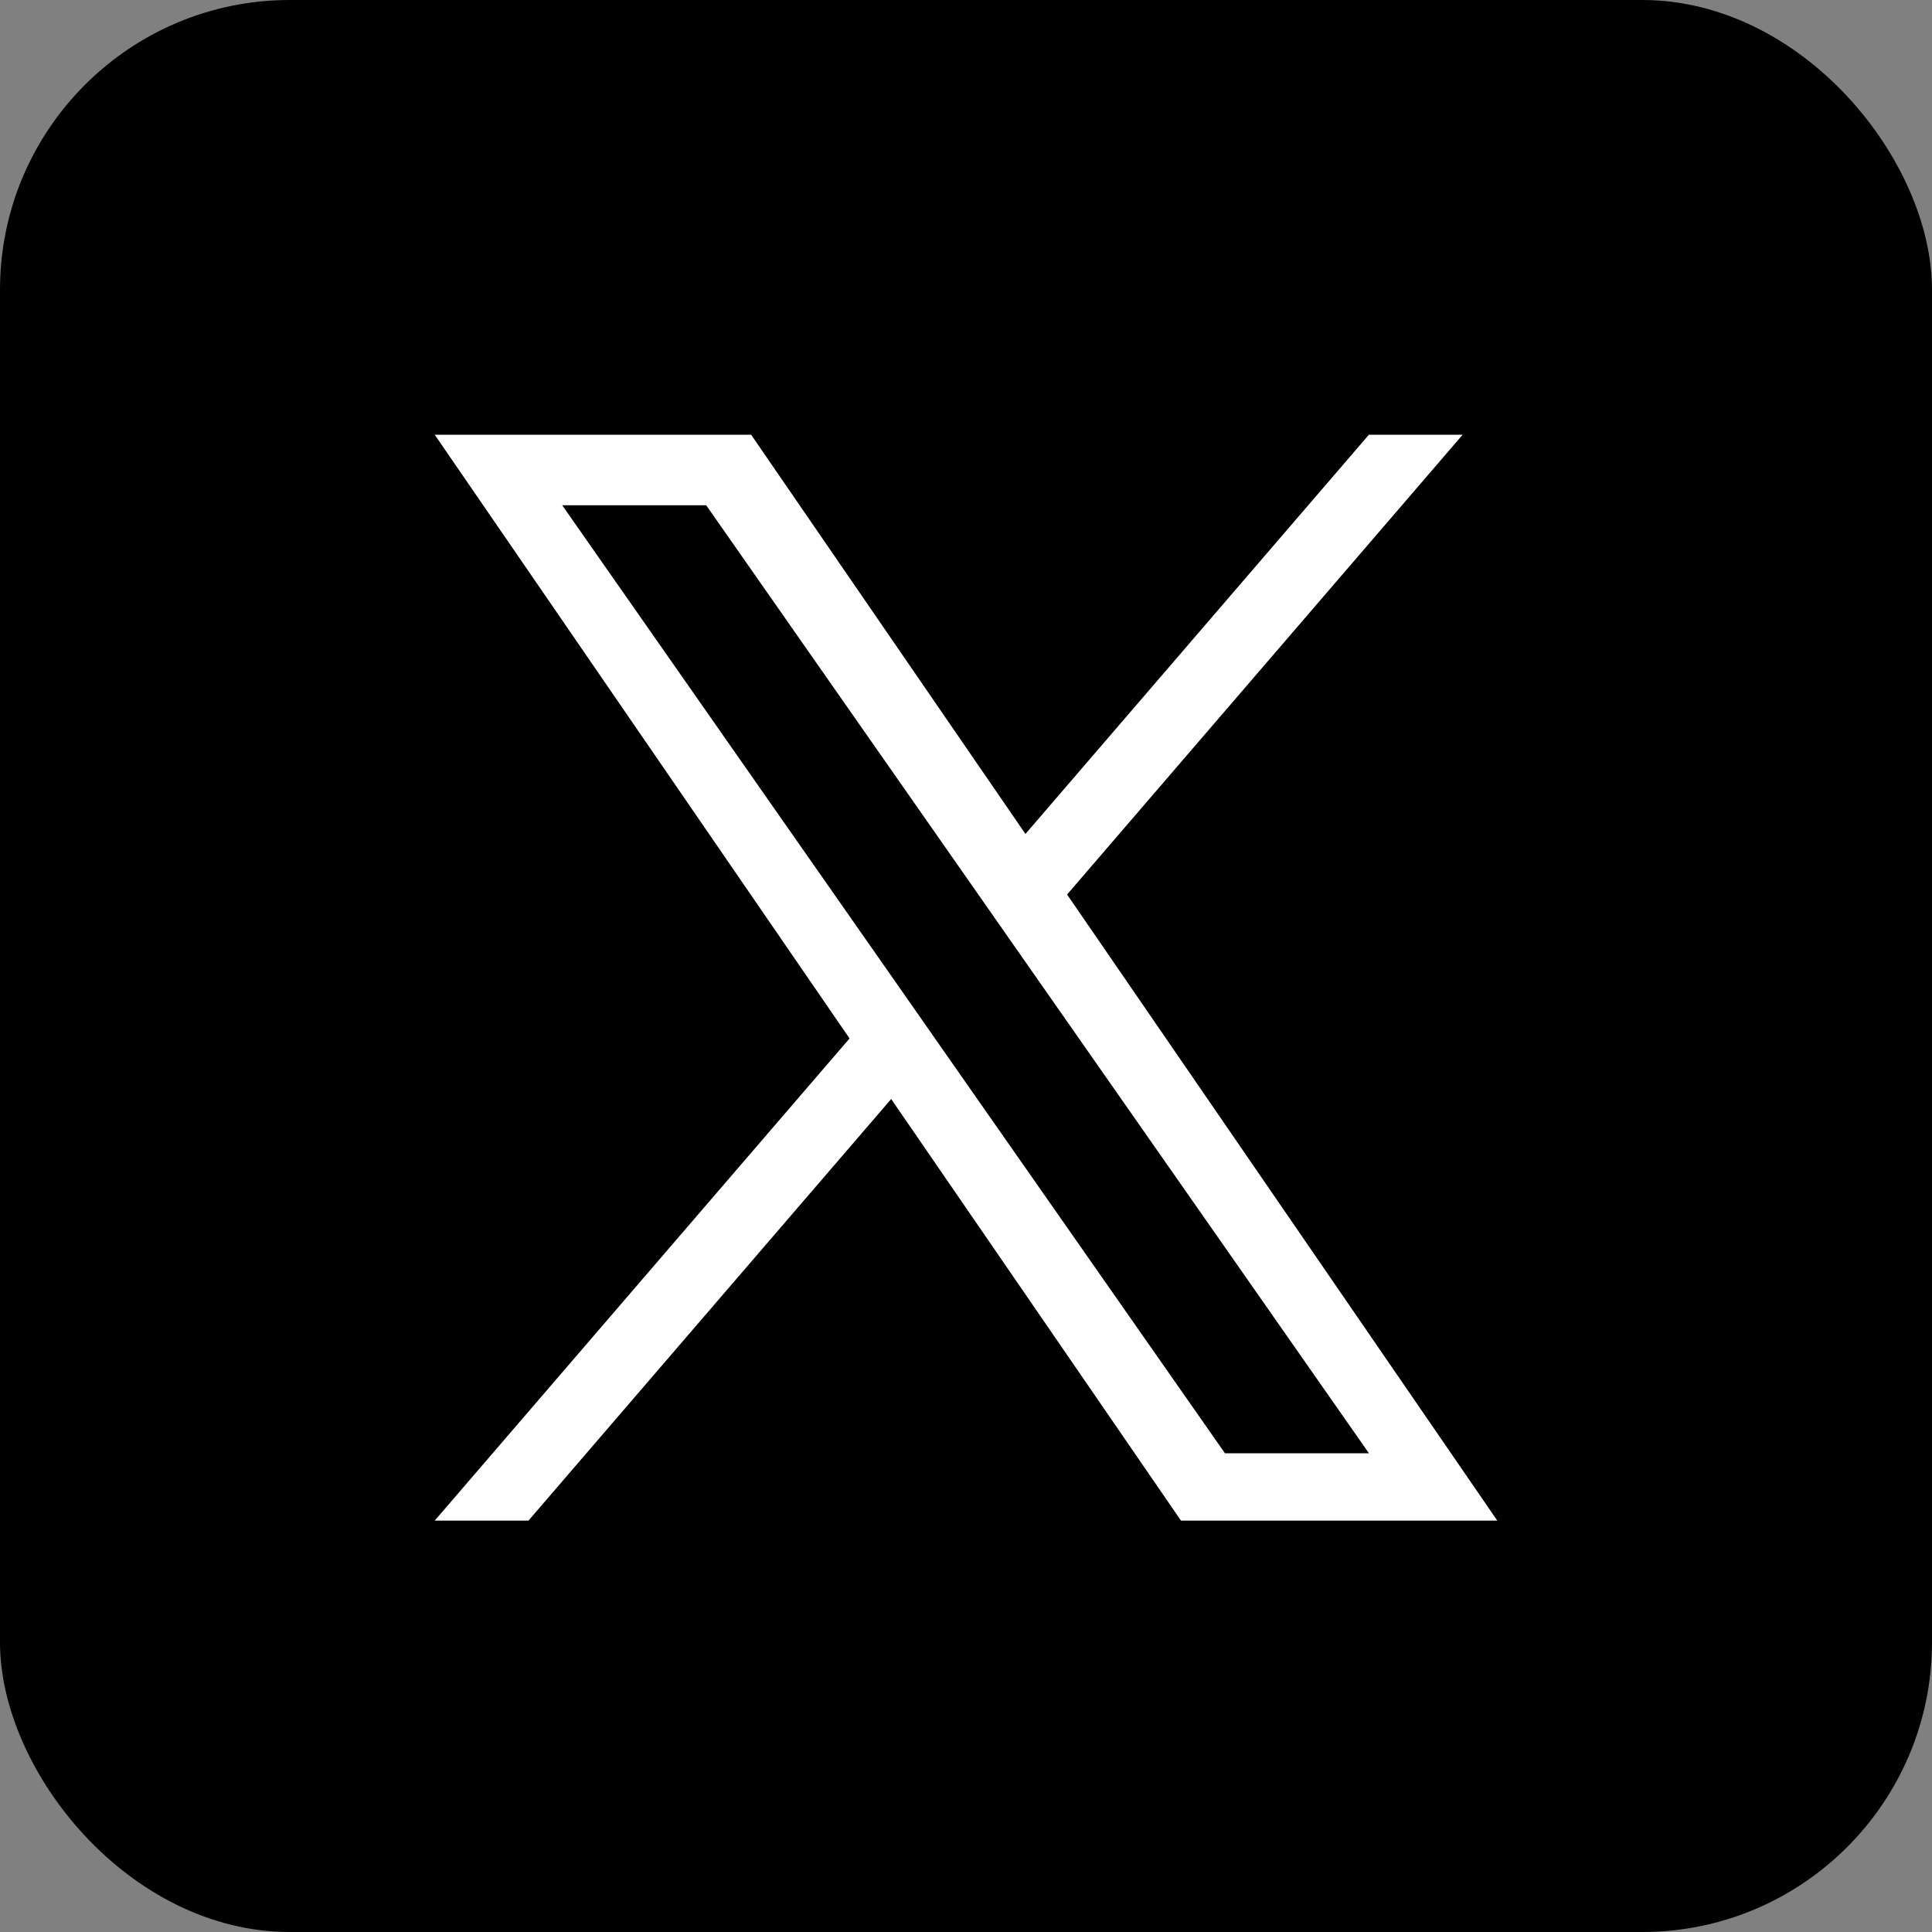 <svg xmlns="http://www.w3.org/2000/svg" width="40" height="40" viewBox="0 0 40 40"><rect x="0" y="0" width="40" height="40" fill="#808080" stroke="none"/><g transform="translate(-1656 232)"><rect width="40" height="40" rx="6" transform="translate(1656 -232)"/><path d="M13.093,9.52,21.283,0H19.342L12.231,8.266,6.551,0H0L8.589,12.5,0,22.483H1.941l7.51-8.729,6,8.729H22L13.093,9.52Zm-2.658,3.09-.87-1.245L2.64,1.461H5.621l5.588,7.993.87,1.245,7.264,10.39H16.362l-5.927-8.478Z" transform="translate(1665 -223)" fill="#fff"/></g></svg>
